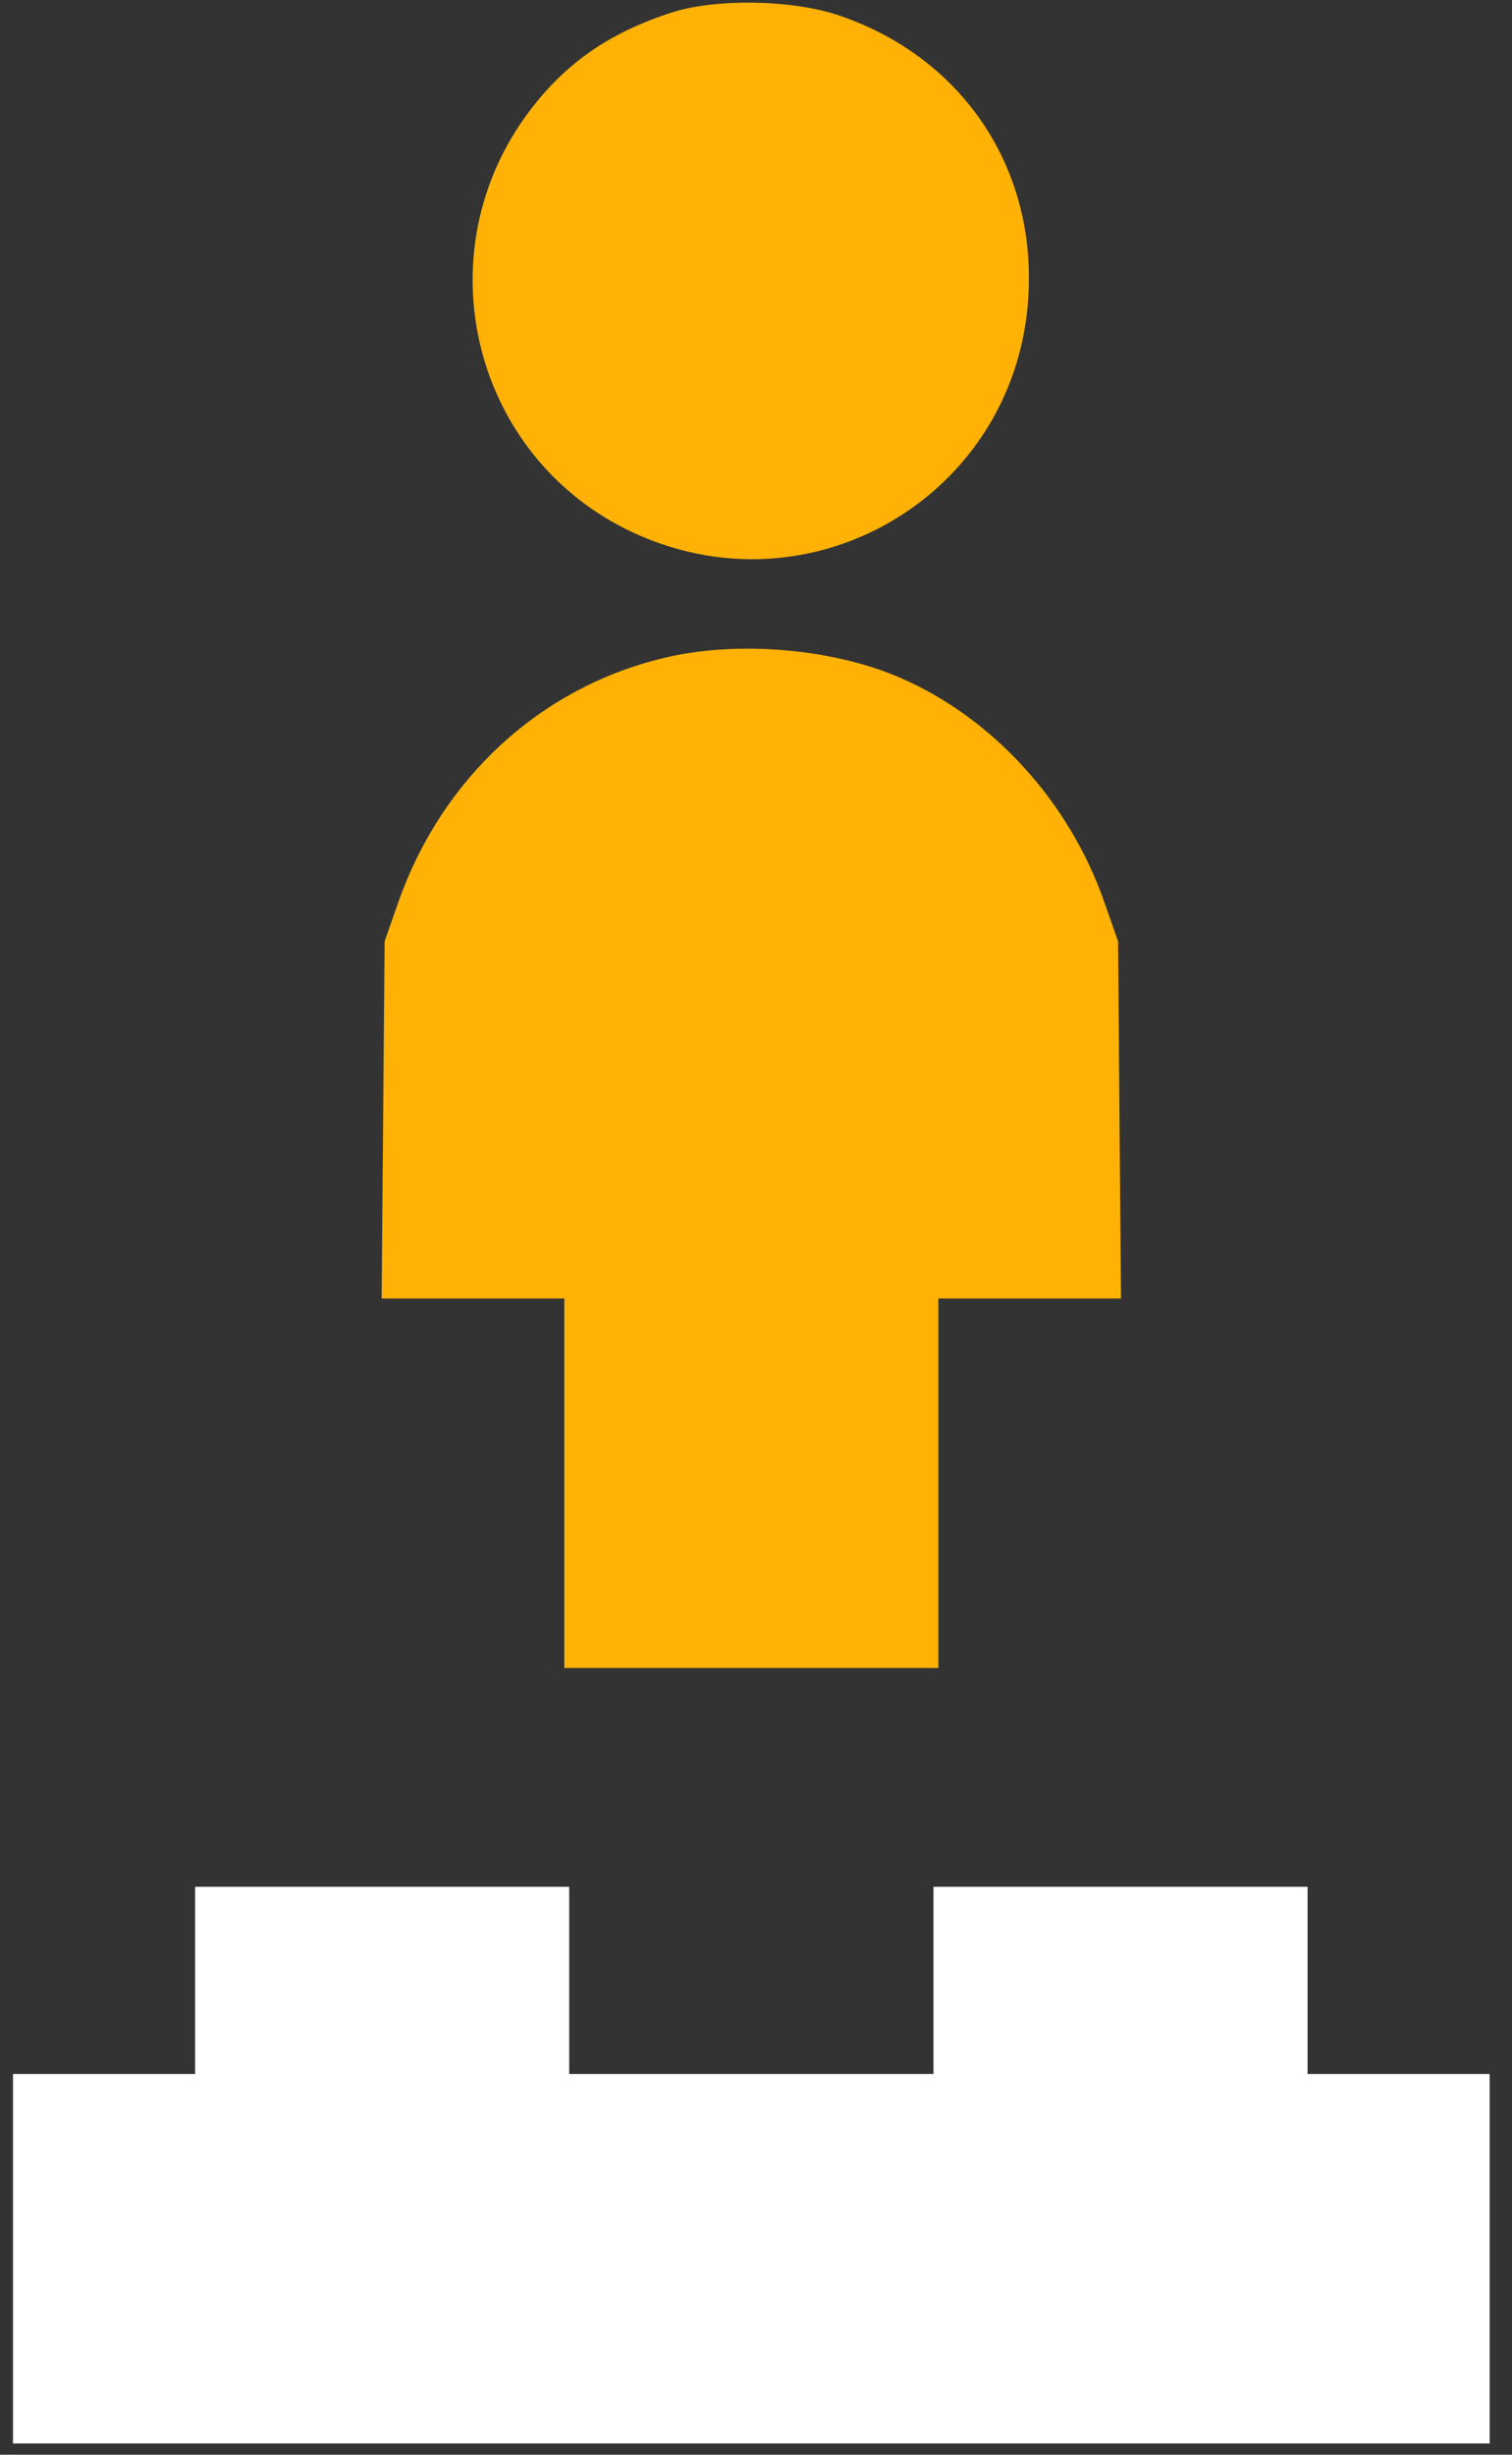 <?xml version="1.0" encoding="UTF-8"?> <svg xmlns="http://www.w3.org/2000/svg" width="45" height="73" viewBox="0 0 45 73" fill="none"><rect x="0" y="0" width="45" height="73" fill="#333333" stroke="none"/><path d="M20.015 0.365C18.14 0.966 16.836 1.874 15.752 3.31C12.632 7.456 13.994 13.389 18.594 15.718C24.176 18.517 30.622 14.546 30.622 8.291C30.636 4.658 28.439 1.625 24.952 0.453C23.561 -0.015 21.304 -0.045 20.015 0.365Z" fill="#FFB205"></path><path d="M19.68 19.586C16.047 20.48 13.147 23.161 11.857 26.823L11.447 27.995L11.403 33.298L11.359 38.616H14.07H16.794V44.11V49.603H22.361H27.928V44.11V38.616H30.653H33.363L33.319 33.298L33.276 27.995L32.865 26.823C31.825 23.849 29.569 21.373 26.83 20.172C24.793 19.278 21.893 19.029 19.68 19.586Z" fill="#FFB205"></path><path d="M5.807 58.894V61.677H3.097H0.387V67.171V72.665H22.361H44.336V67.171V61.677H41.626H38.916V58.894V56.11H33.349H27.782V58.894V61.677H22.361H16.941V58.894V56.11H11.374H5.807V58.894Z" fill="white"></path></svg> 